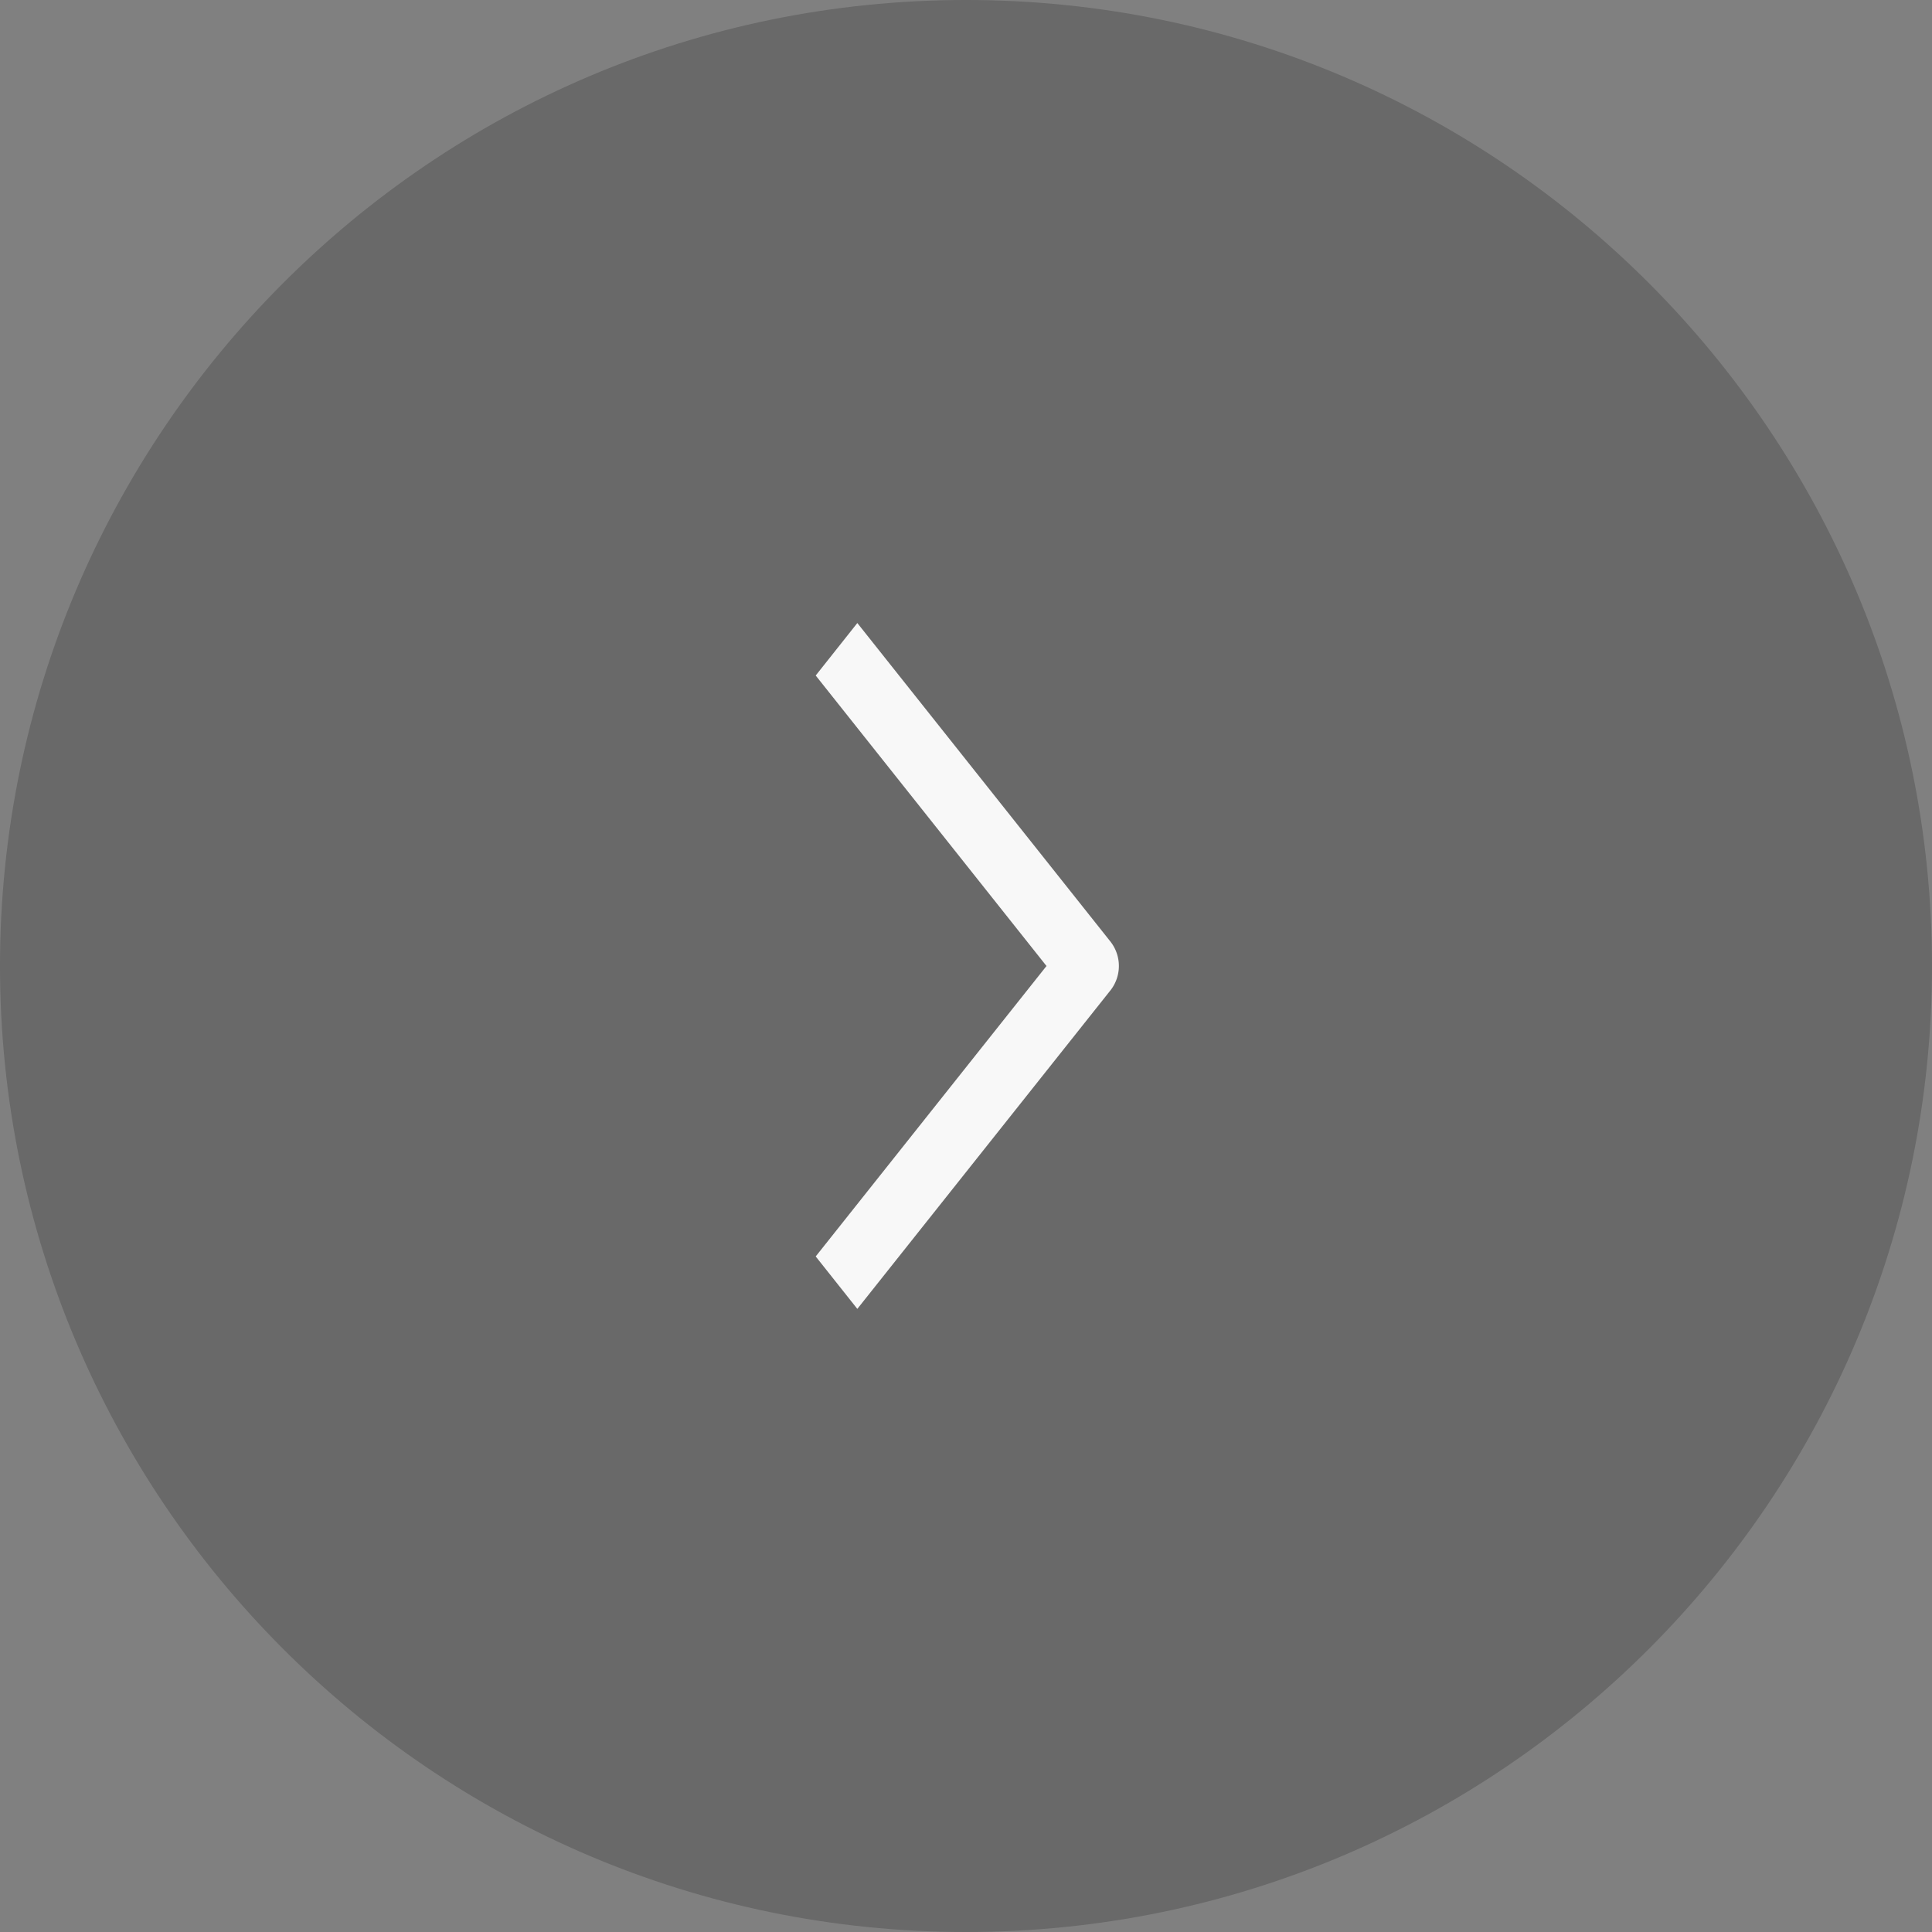 <svg width="48" height="48" viewBox="0 0 48 48" fill="none" xmlns="http://www.w3.org/2000/svg"><rect x="0" y="0" width="48" height="48" fill="#808080" stroke="none"/><path d="M24 0c13.304 0 24 10.818 24 24S37.304 48 24 48 0 37.182 0 24 10.696 0 24 0z" fill="#000" fill-opacity=".18"/><path fill-rule="evenodd" clip-rule="evenodd" d="M27.6 24.591l-6.3 7.928-1.034-1.303L26 24l-5.734-7.217 1.034-1.304 6.3 7.929a.982.982 0 010 1.183z" fill="#fff" fill-opacity=".95"/></svg>